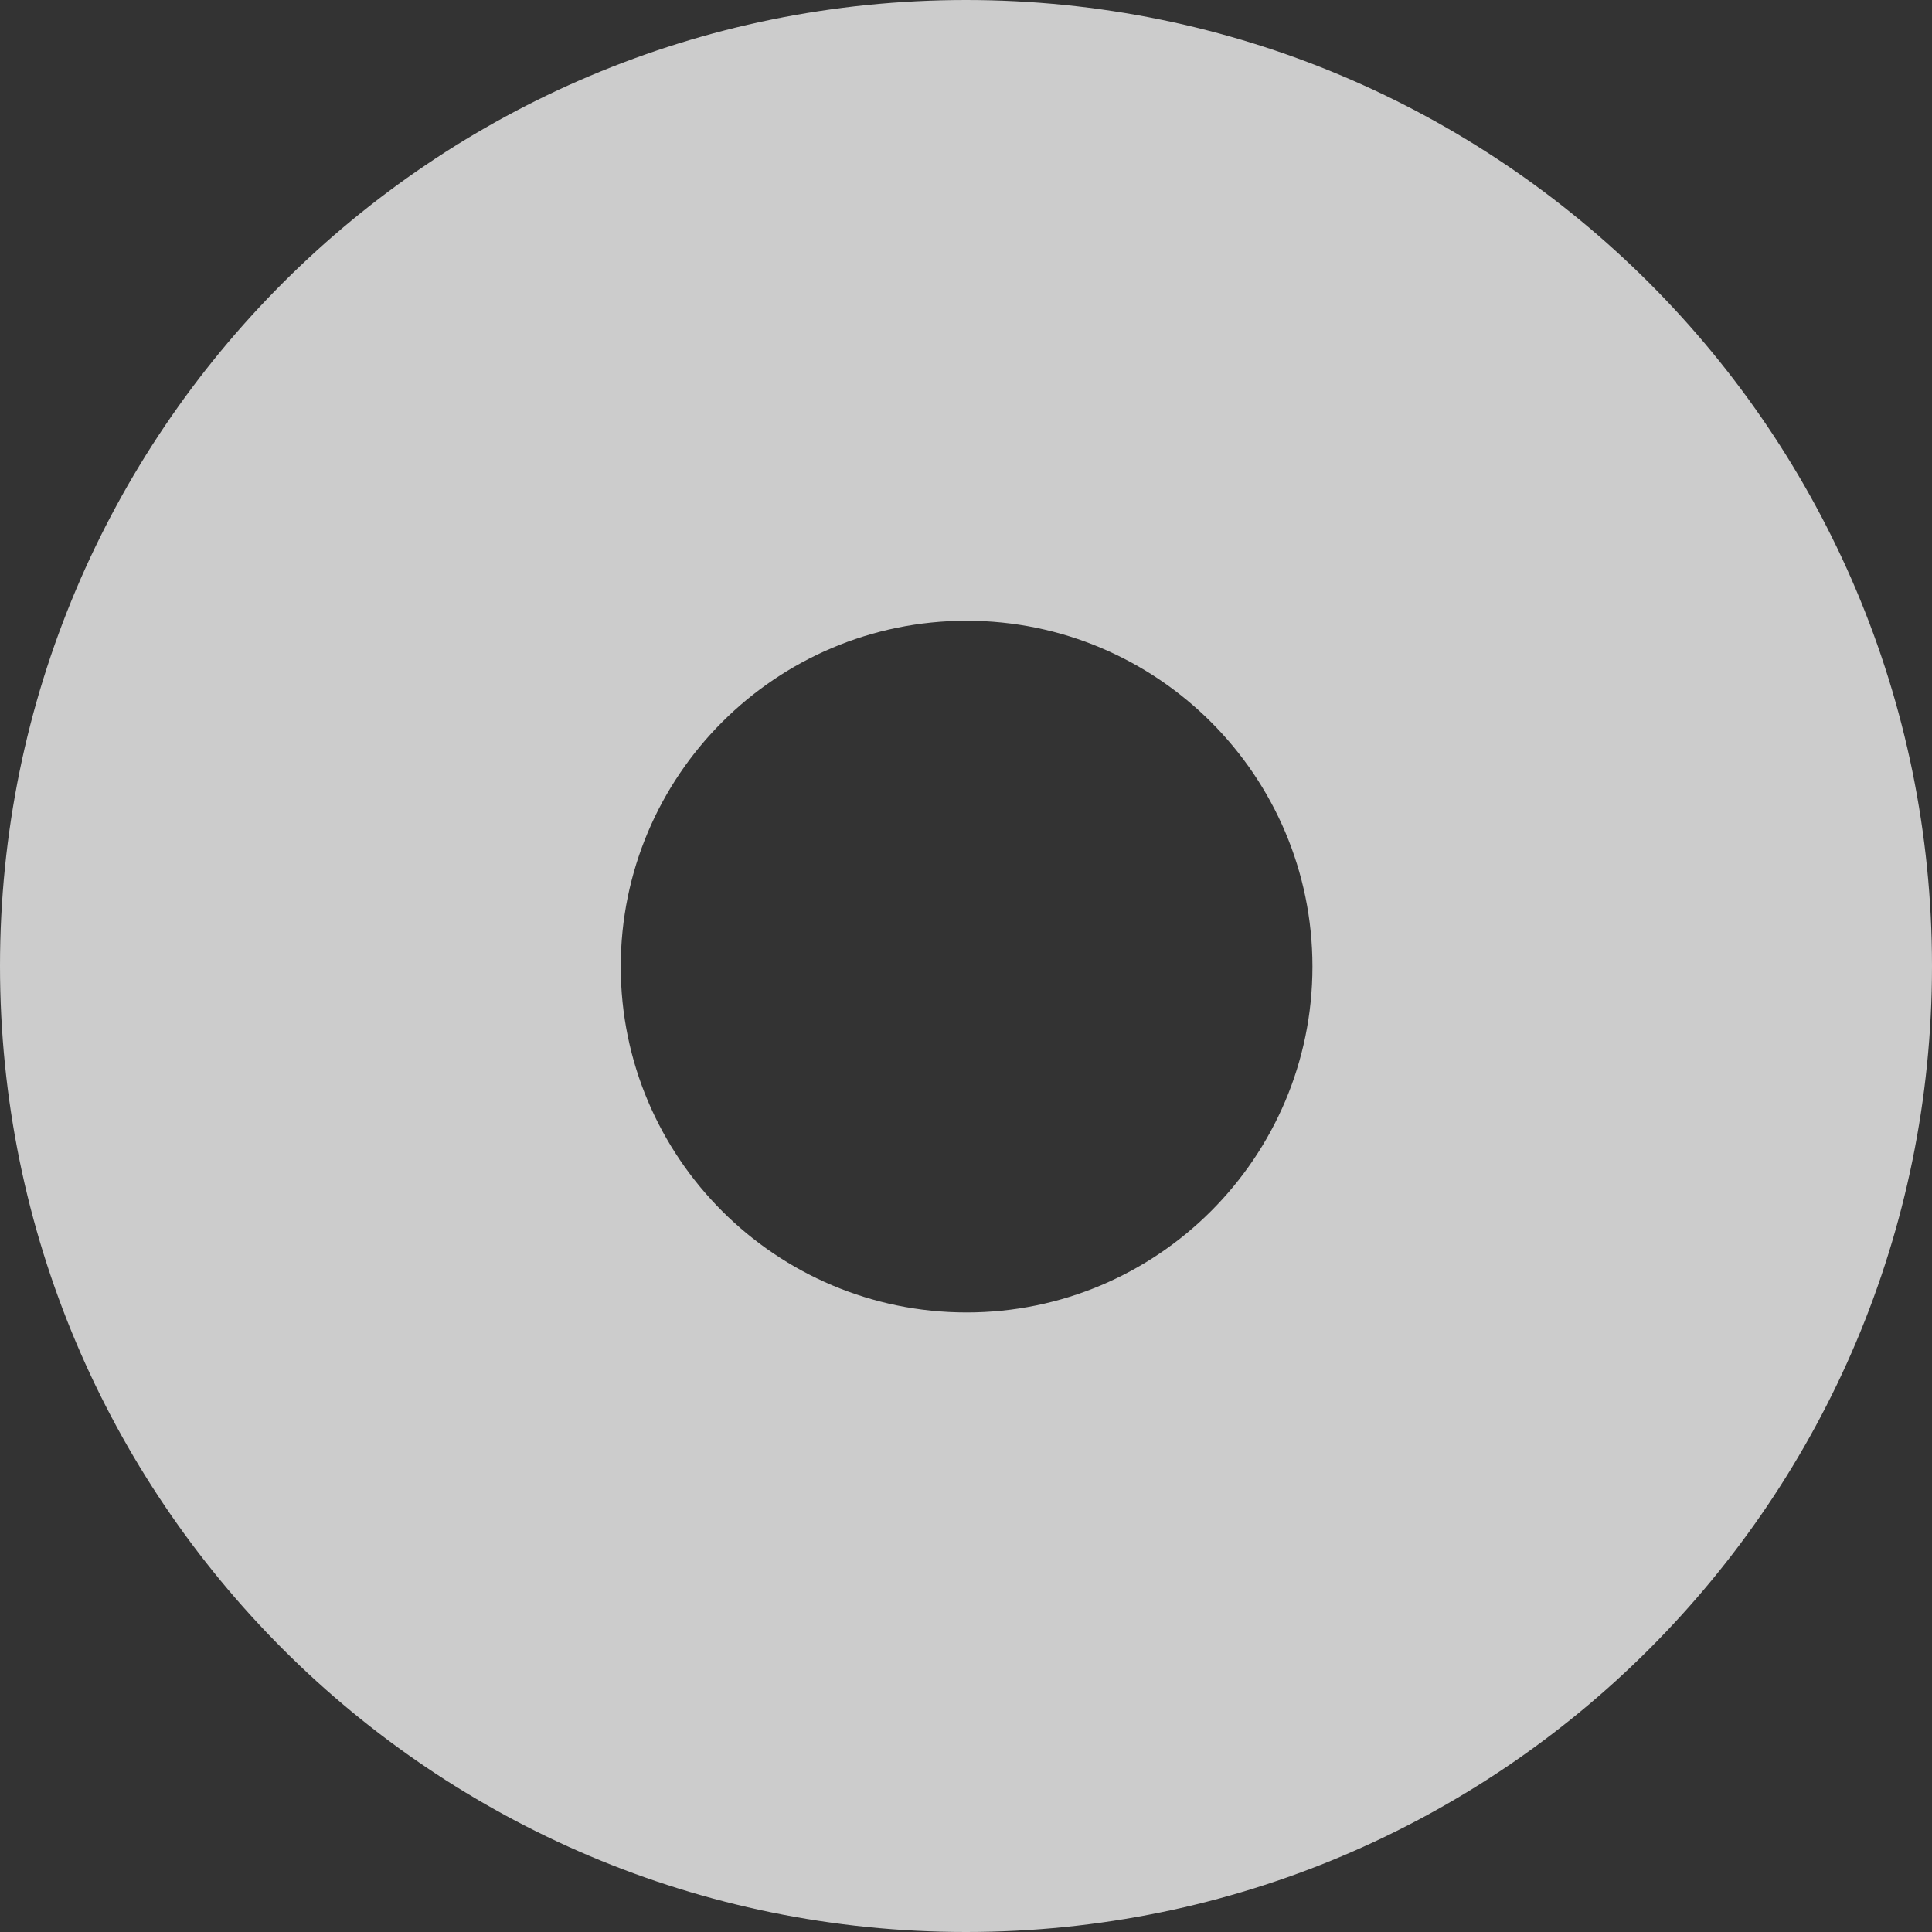 <?xml version="1.0" encoding="utf-8"?>
<!-- Generator: Adobe Illustrator 26.0.1, SVG Export Plug-In . SVG Version: 6.00 Build 0)  -->
<svg version="1.1" id="Capa_1" xmlns="http://www.w3.org/2000/svg" xmlns:xlink="http://www.w3.org/1999/xlink" x="0px" y="0px"
	 viewBox="0 0 324 324" style="enable-background:new 0 0 324 324;" xml:space="preserve">
<rect x="0" y="0" width="324" height="324" fill="#333333" stroke="none"/>
<style type="text/css">
	.st0{fill:#FFFFFF;fill-opacity:0.75;}
</style>
<path class="st0" d="M162,0C72.5,0,0,72.5,0,162s72.5,162,162,162s162-72.5,162-162S251.5,0,162,0z M162.1,220.1c-32,0-58-26-58-58
	s26-58,58-58s58,26,58,58S194.1,220.1,162.1,220.1z"/>
</svg>
